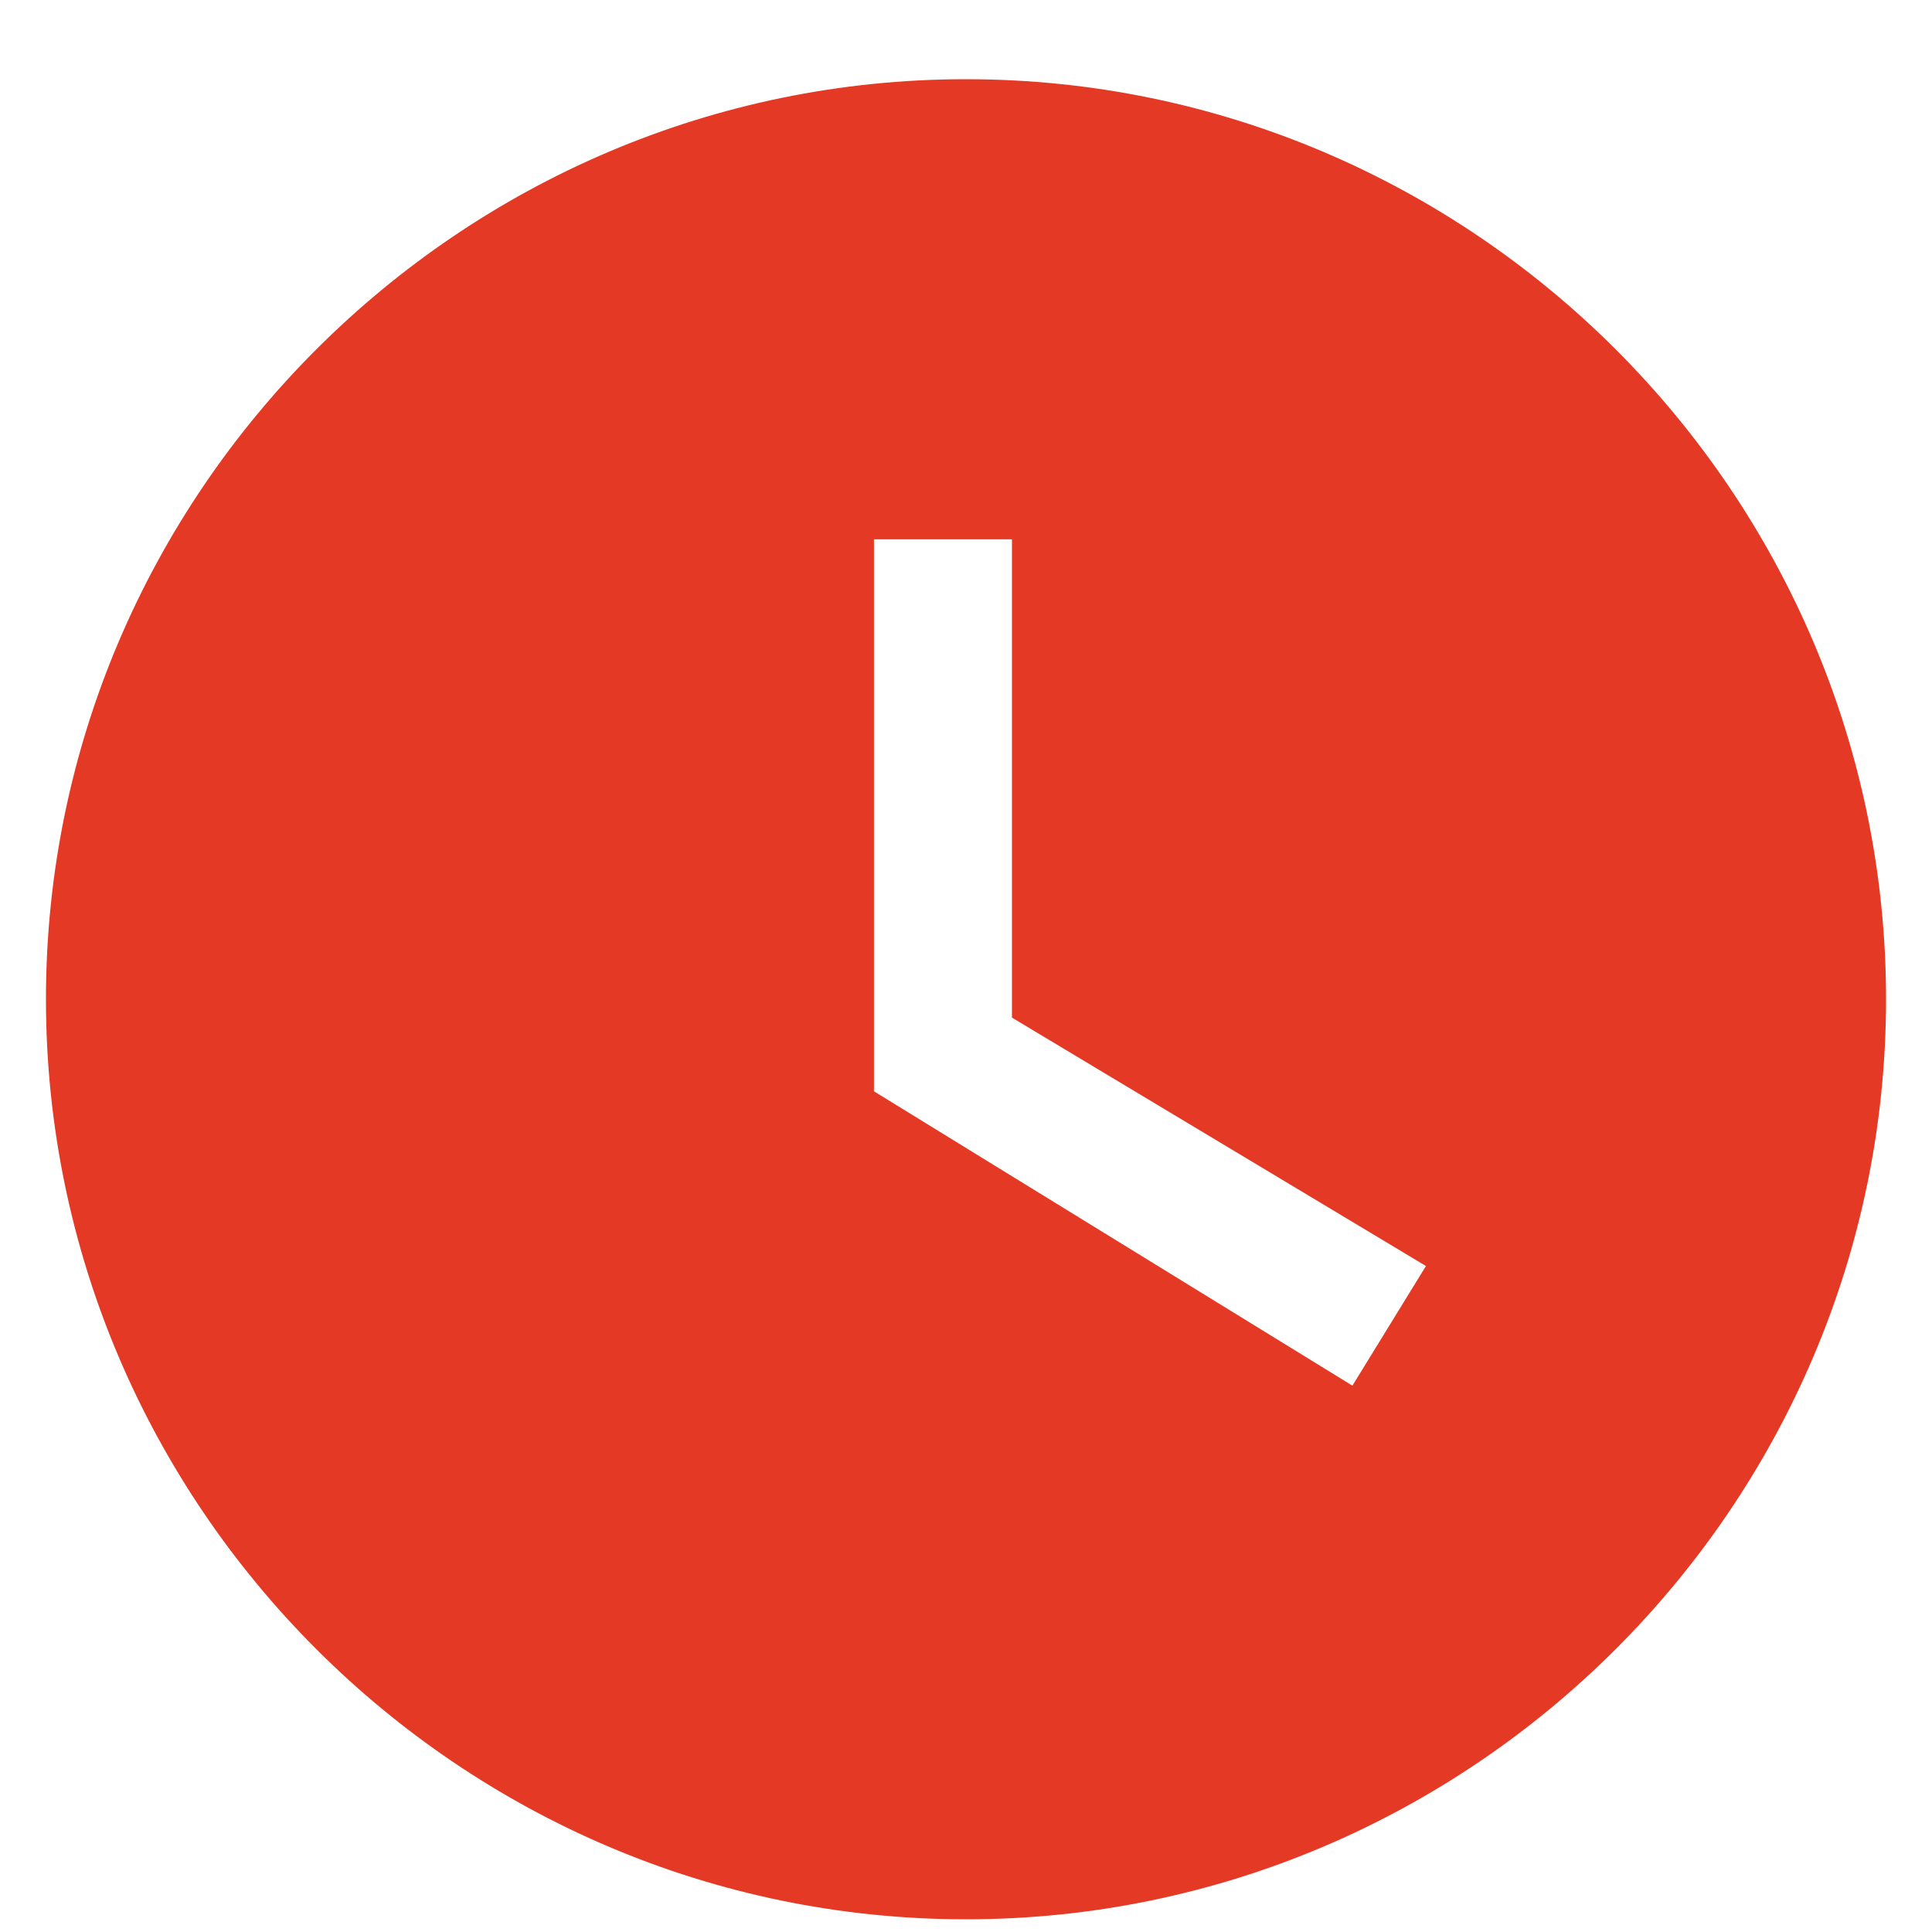 <svg width="14" height="14" viewBox="0 0 14 14" fill="none" xmlns="http://www.w3.org/2000/svg">
<path d="M7 0.574C3.333 0.574 0.333 3.574 0.333 7.241C0.333 10.908 3.333 13.908 7 13.908C10.667 13.908 13.667 10.908 13.667 7.241C13.667 3.574 10.667 0.574 7 0.574ZM9.8 10.041L6.333 7.908V3.908H7.333V7.374L10.333 9.174L9.8 10.041Z" fill="#E43925"/>
</svg>
